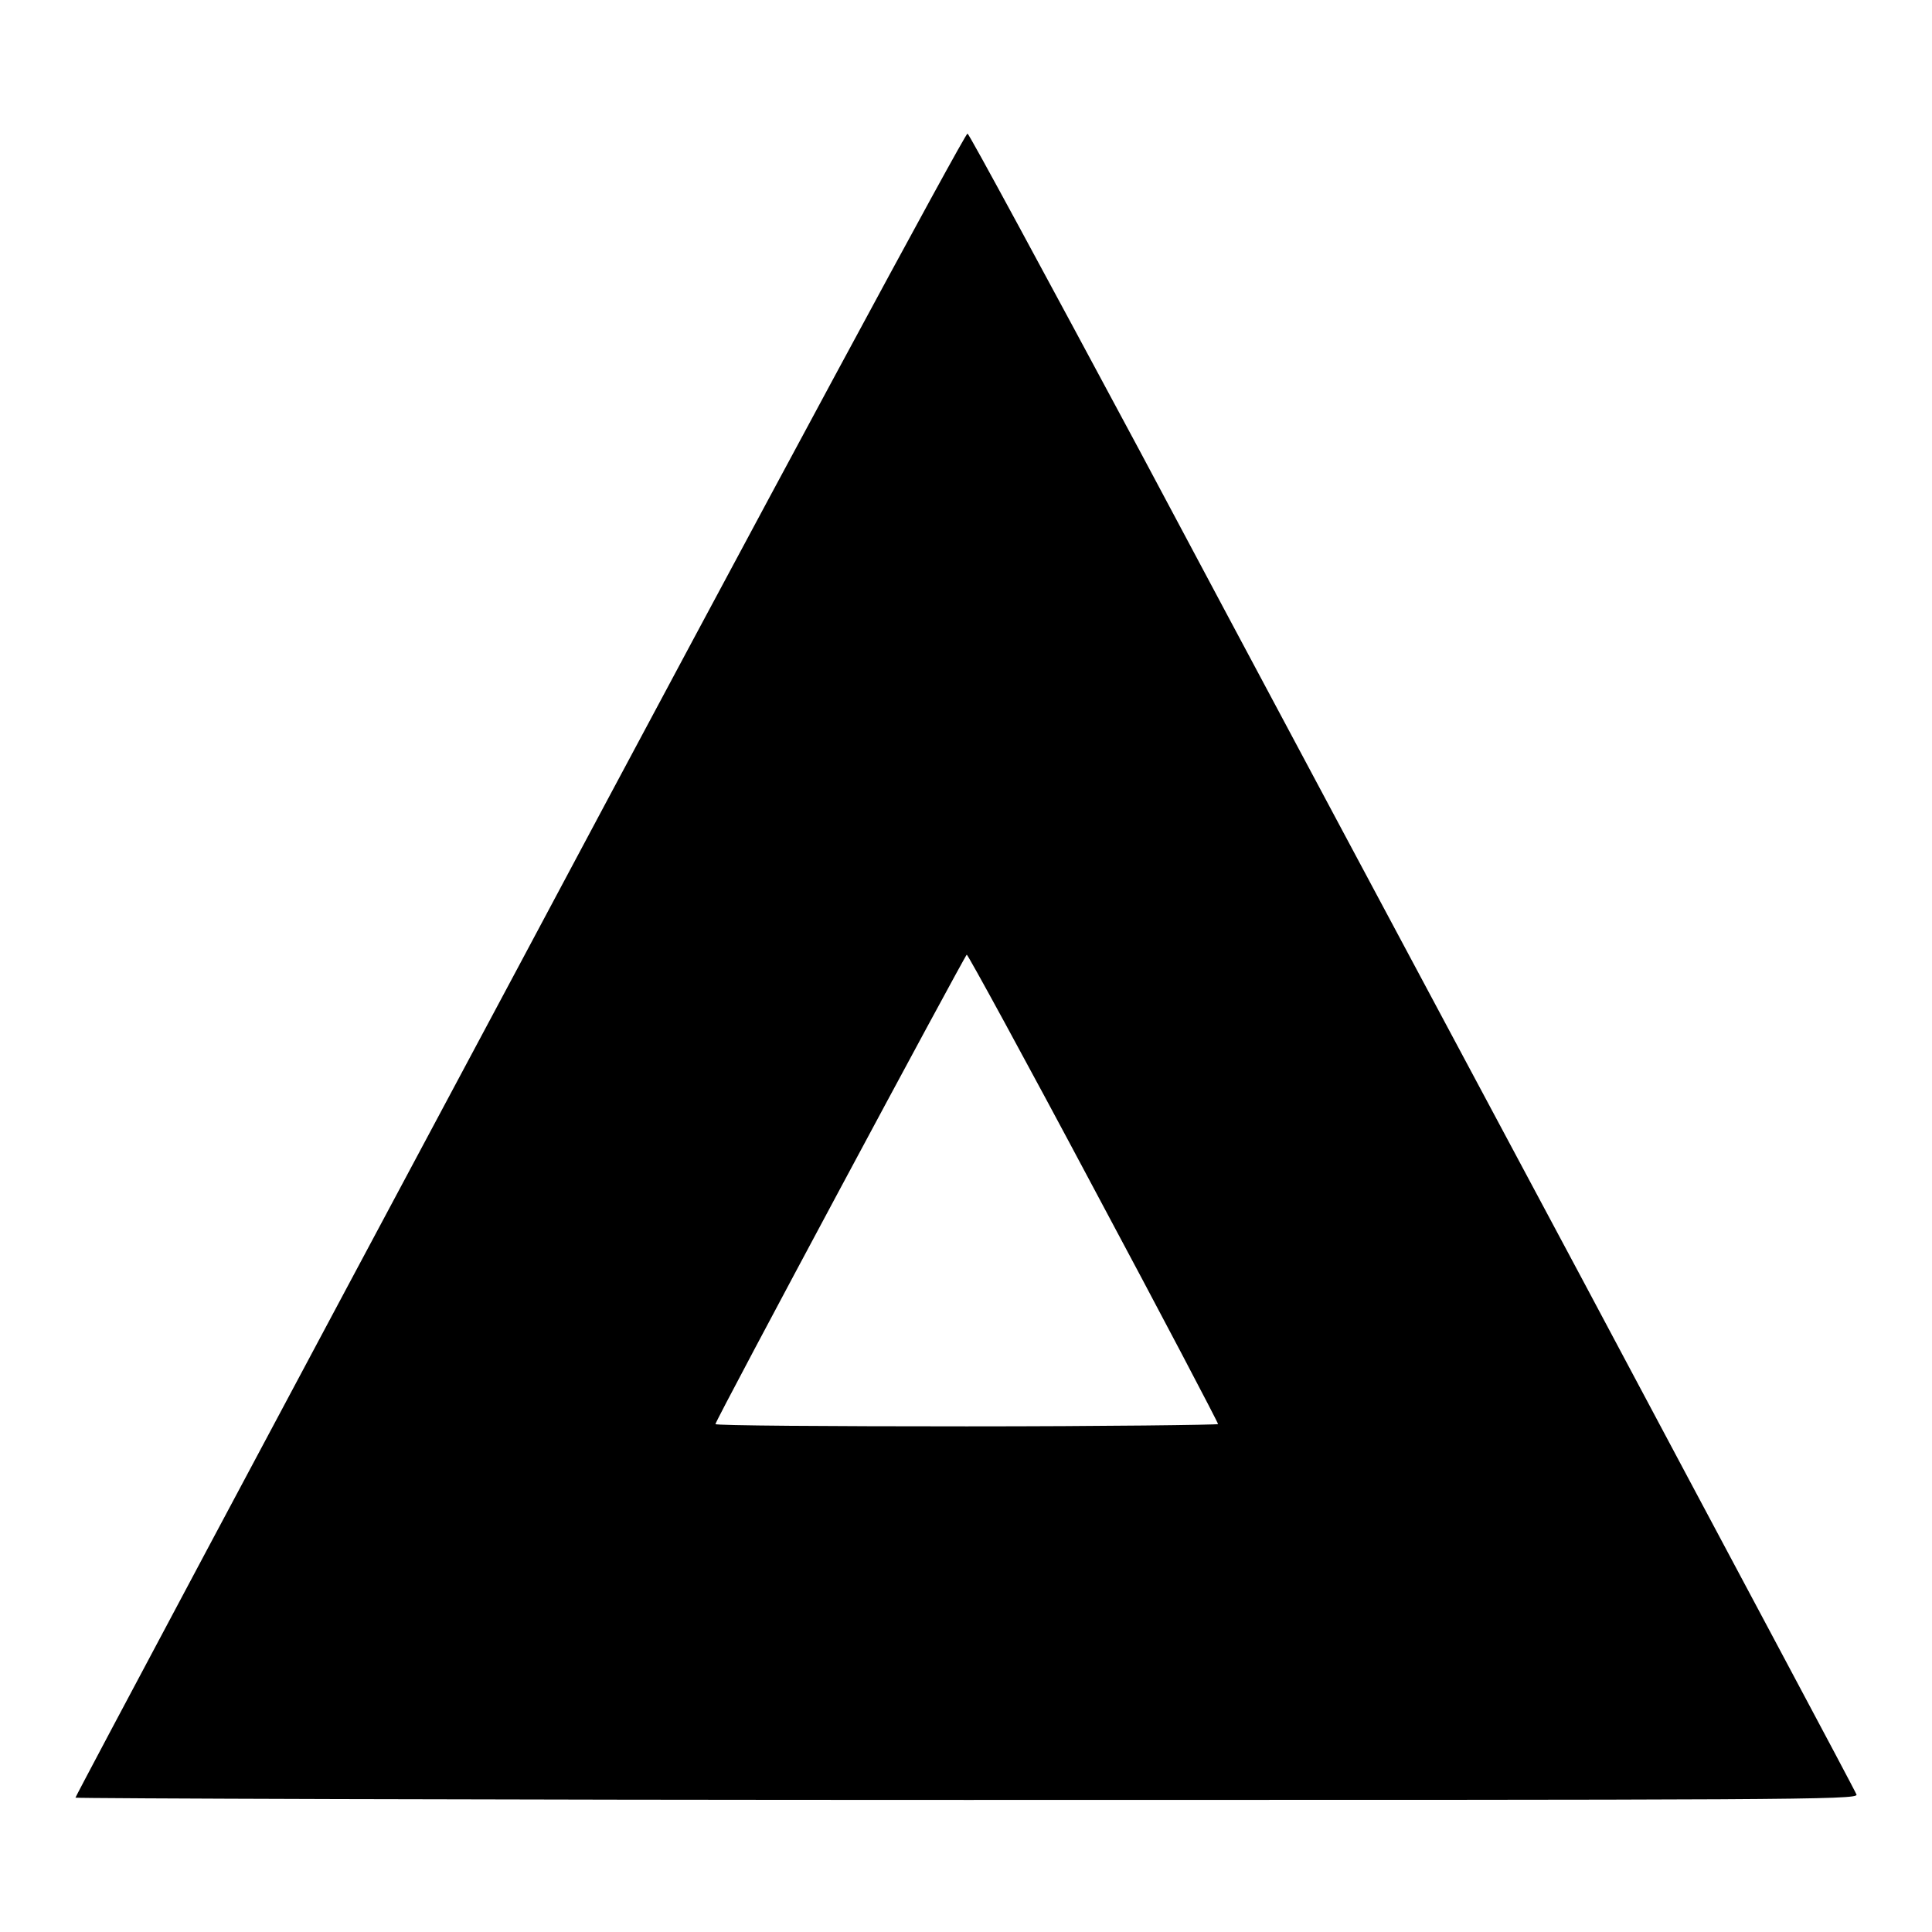 <?xml version="1.0" encoding="utf-8"?>
<!-- Svg Vector Icons : http://www.onlinewebfonts.com/icon -->
<!DOCTYPE svg PUBLIC "-//W3C//DTD SVG 1.1//EN" "http://www.w3.org/Graphics/SVG/1.1/DTD/svg11.dtd">
<svg version="1.1" xmlns="http://www.w3.org/2000/svg" xmlns:xlink="http://www.w3.org/1999/xlink" x="0px" y="0px" viewBox="0 0 256 256" enable-background="new 0 0 256 256" xml:space="preserve">
<g><g><g><path fill="#000000" d="M68.9,127.7C36.5,188.3,10,238,10,238.2c0,0.1,53.2,0.3,118.1,0.3c108.5,0,118.1,0,117.9-0.7c-0.1-0.4-16.6-31.2-36.4-68.4c-19.9-37.2-46.3-86.6-58.6-109.7c-12.4-23.1-22.6-42-22.8-42C127.9,17.6,101.2,67.1,68.9,127.7z M144.9,157.4c9.1,17,16.5,31.1,16.5,31.3c0,0.1-15,0.3-33.3,0.3c-18.3,0-33.3-0.1-33.3-0.3c0-0.5,33.1-62.2,33.3-62.2C128.2,126.4,135.8,140.3,144.9,157.4z"/></g></g></g>
</svg>